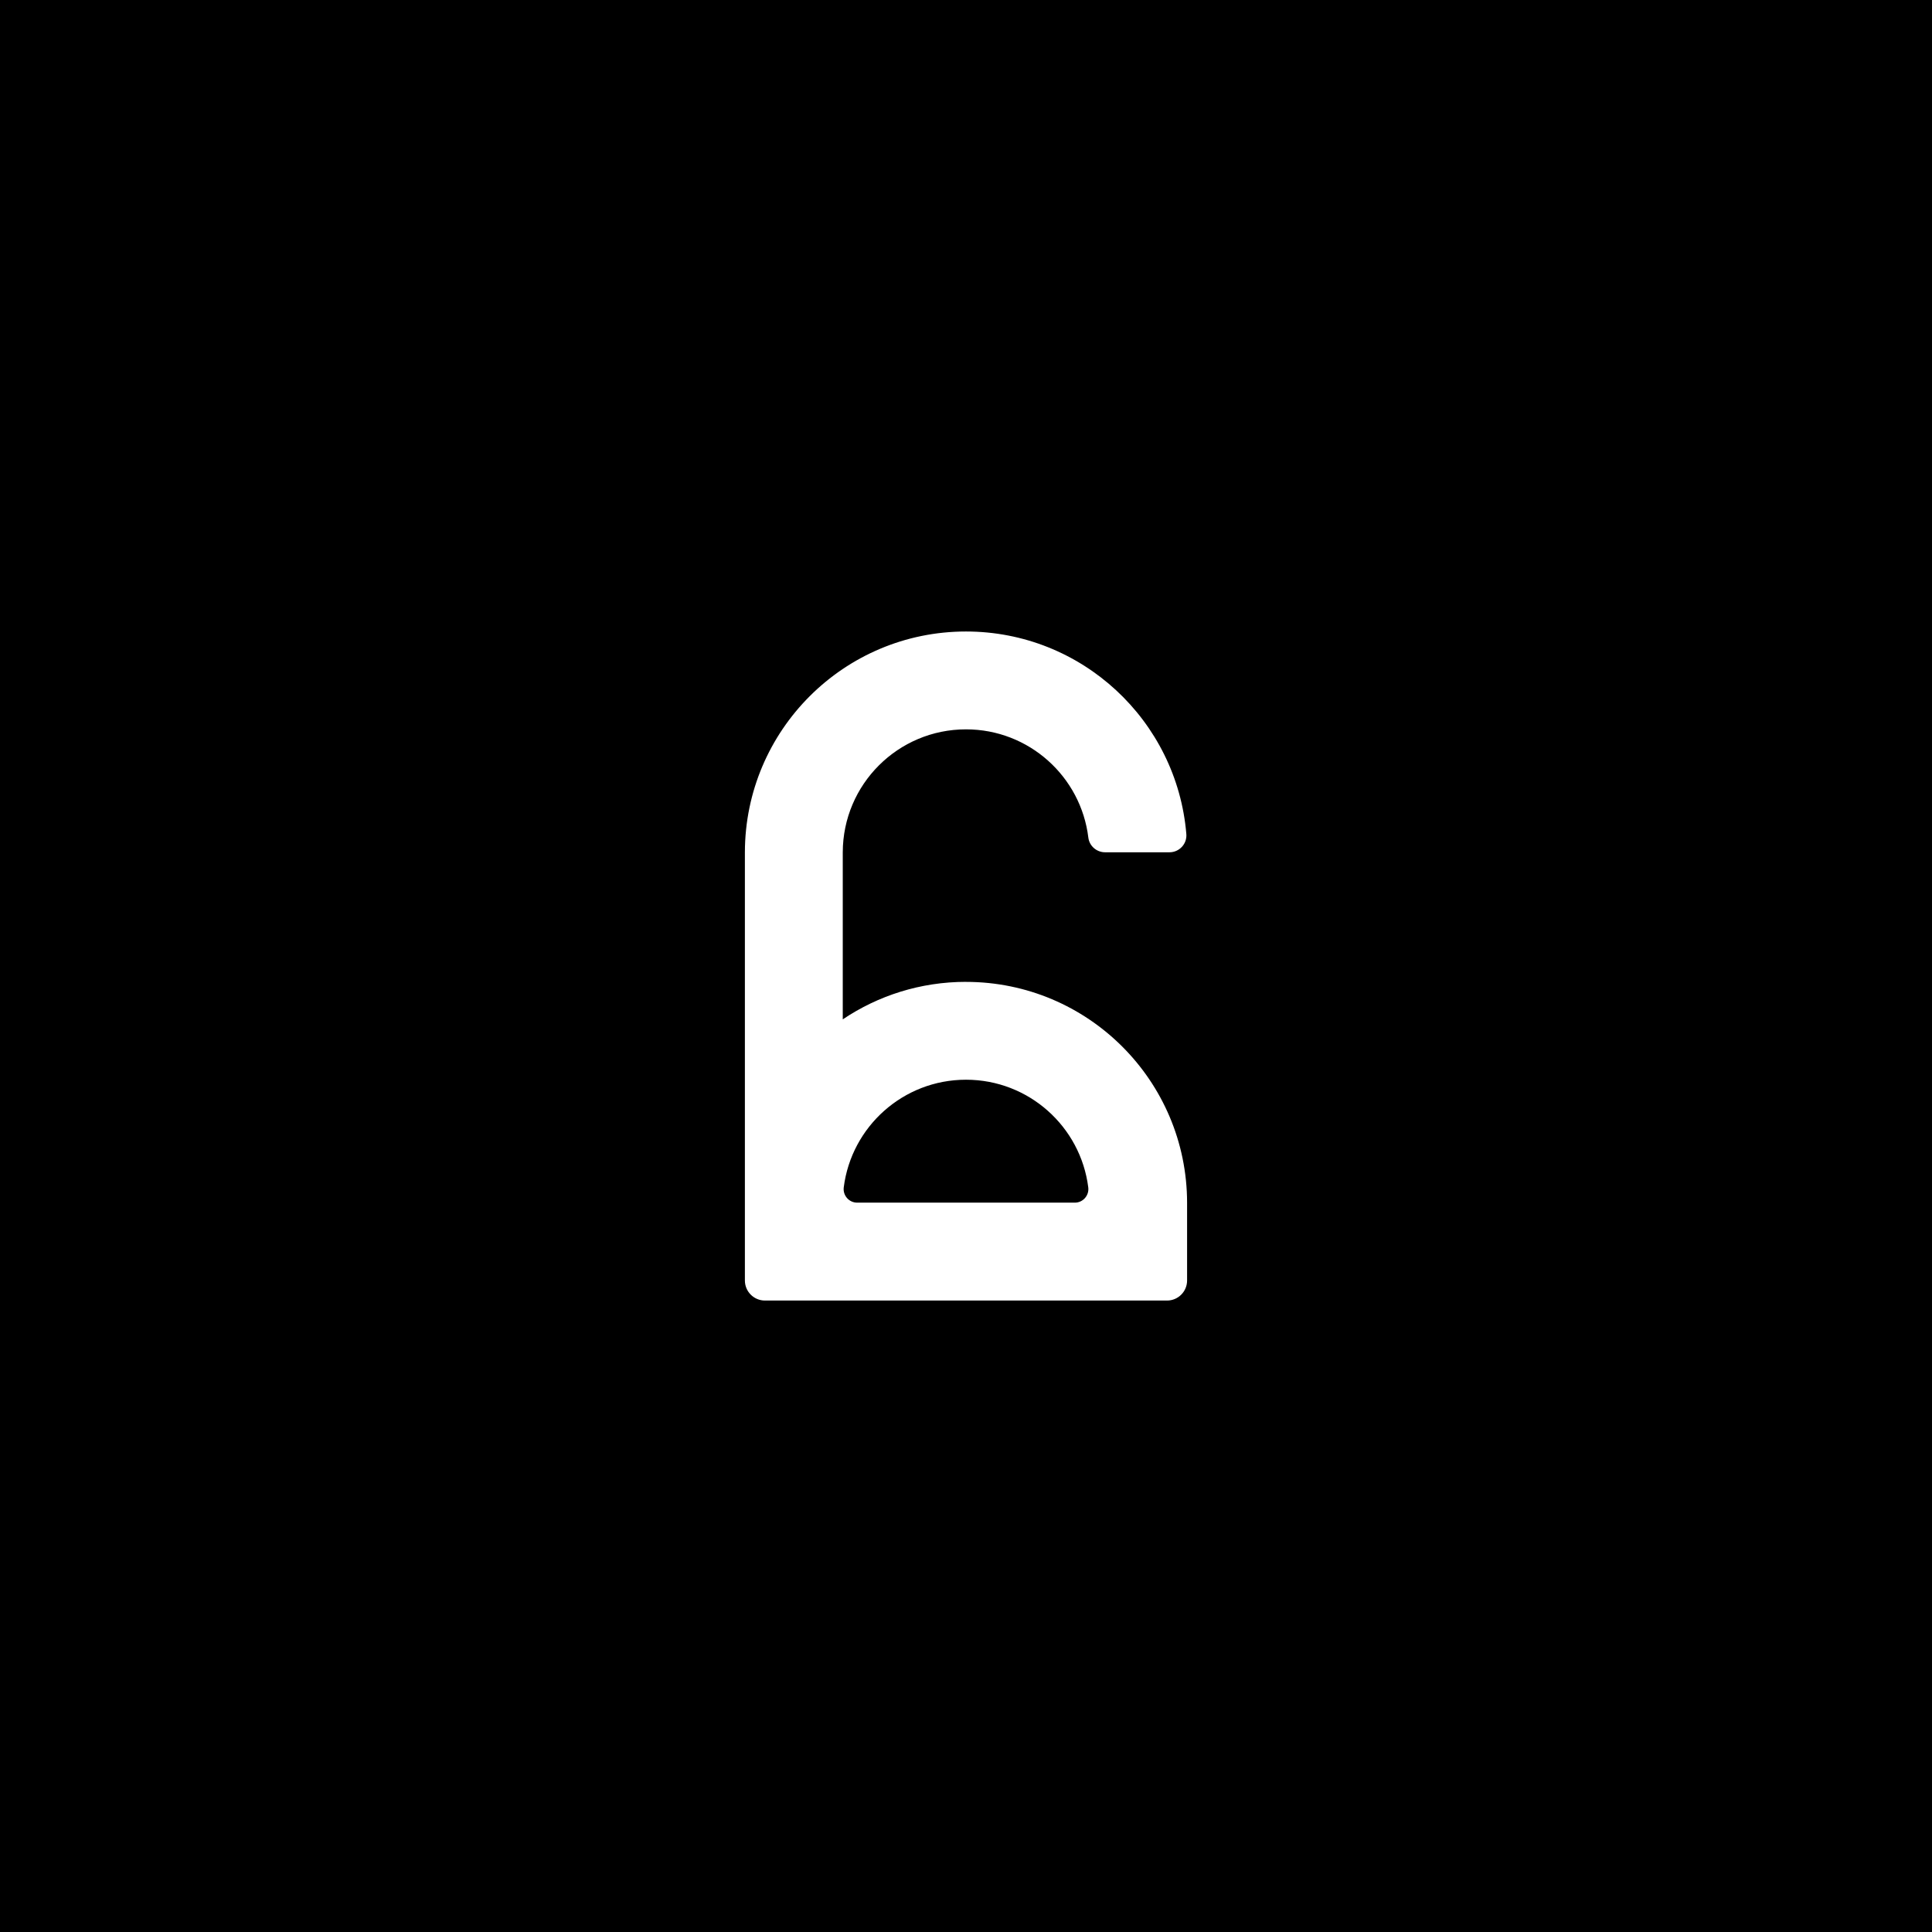 <svg viewBox="0 0 1080 1080" xmlns="http://www.w3.org/2000/svg"><rect x="0" y="0" width="1080" height="1080" fill="#808080" stroke="none"/><path d="m-5008.36-303.83h16120v10447h-16120z"/><path d="m540 548.86c-25.51 0-49.21 7.73-68.89 20.97v-93.4c.09-37.97 30.9-68.72 68.89-68.72 35.21 0 64.25 26.42 68.39 60.52.57 4.7 4.63 8.2 9.36 8.2h36c5.51 0 9.88-4.71 9.42-10.2-5.27-63.41-58.4-113.22-123.17-113.22-68.21 0-123.5 55.25-123.6 123.43v239.36c0 6.19 5.02 11.21 11.21 11.21h224.77c6.19 0 11.21-5.02 11.21-11.21v-43.49c-.09-68.18-55.39-123.43-123.6-123.43zm-60.83 123.43c-4.58 0-8.09-4.03-7.51-8.57 4.3-33.92 33.25-60.15 68.34-60.15s64.04 26.23 68.34 60.15c.58 4.54-2.93 8.57-7.51 8.57z" fill="#fff"/></svg>
